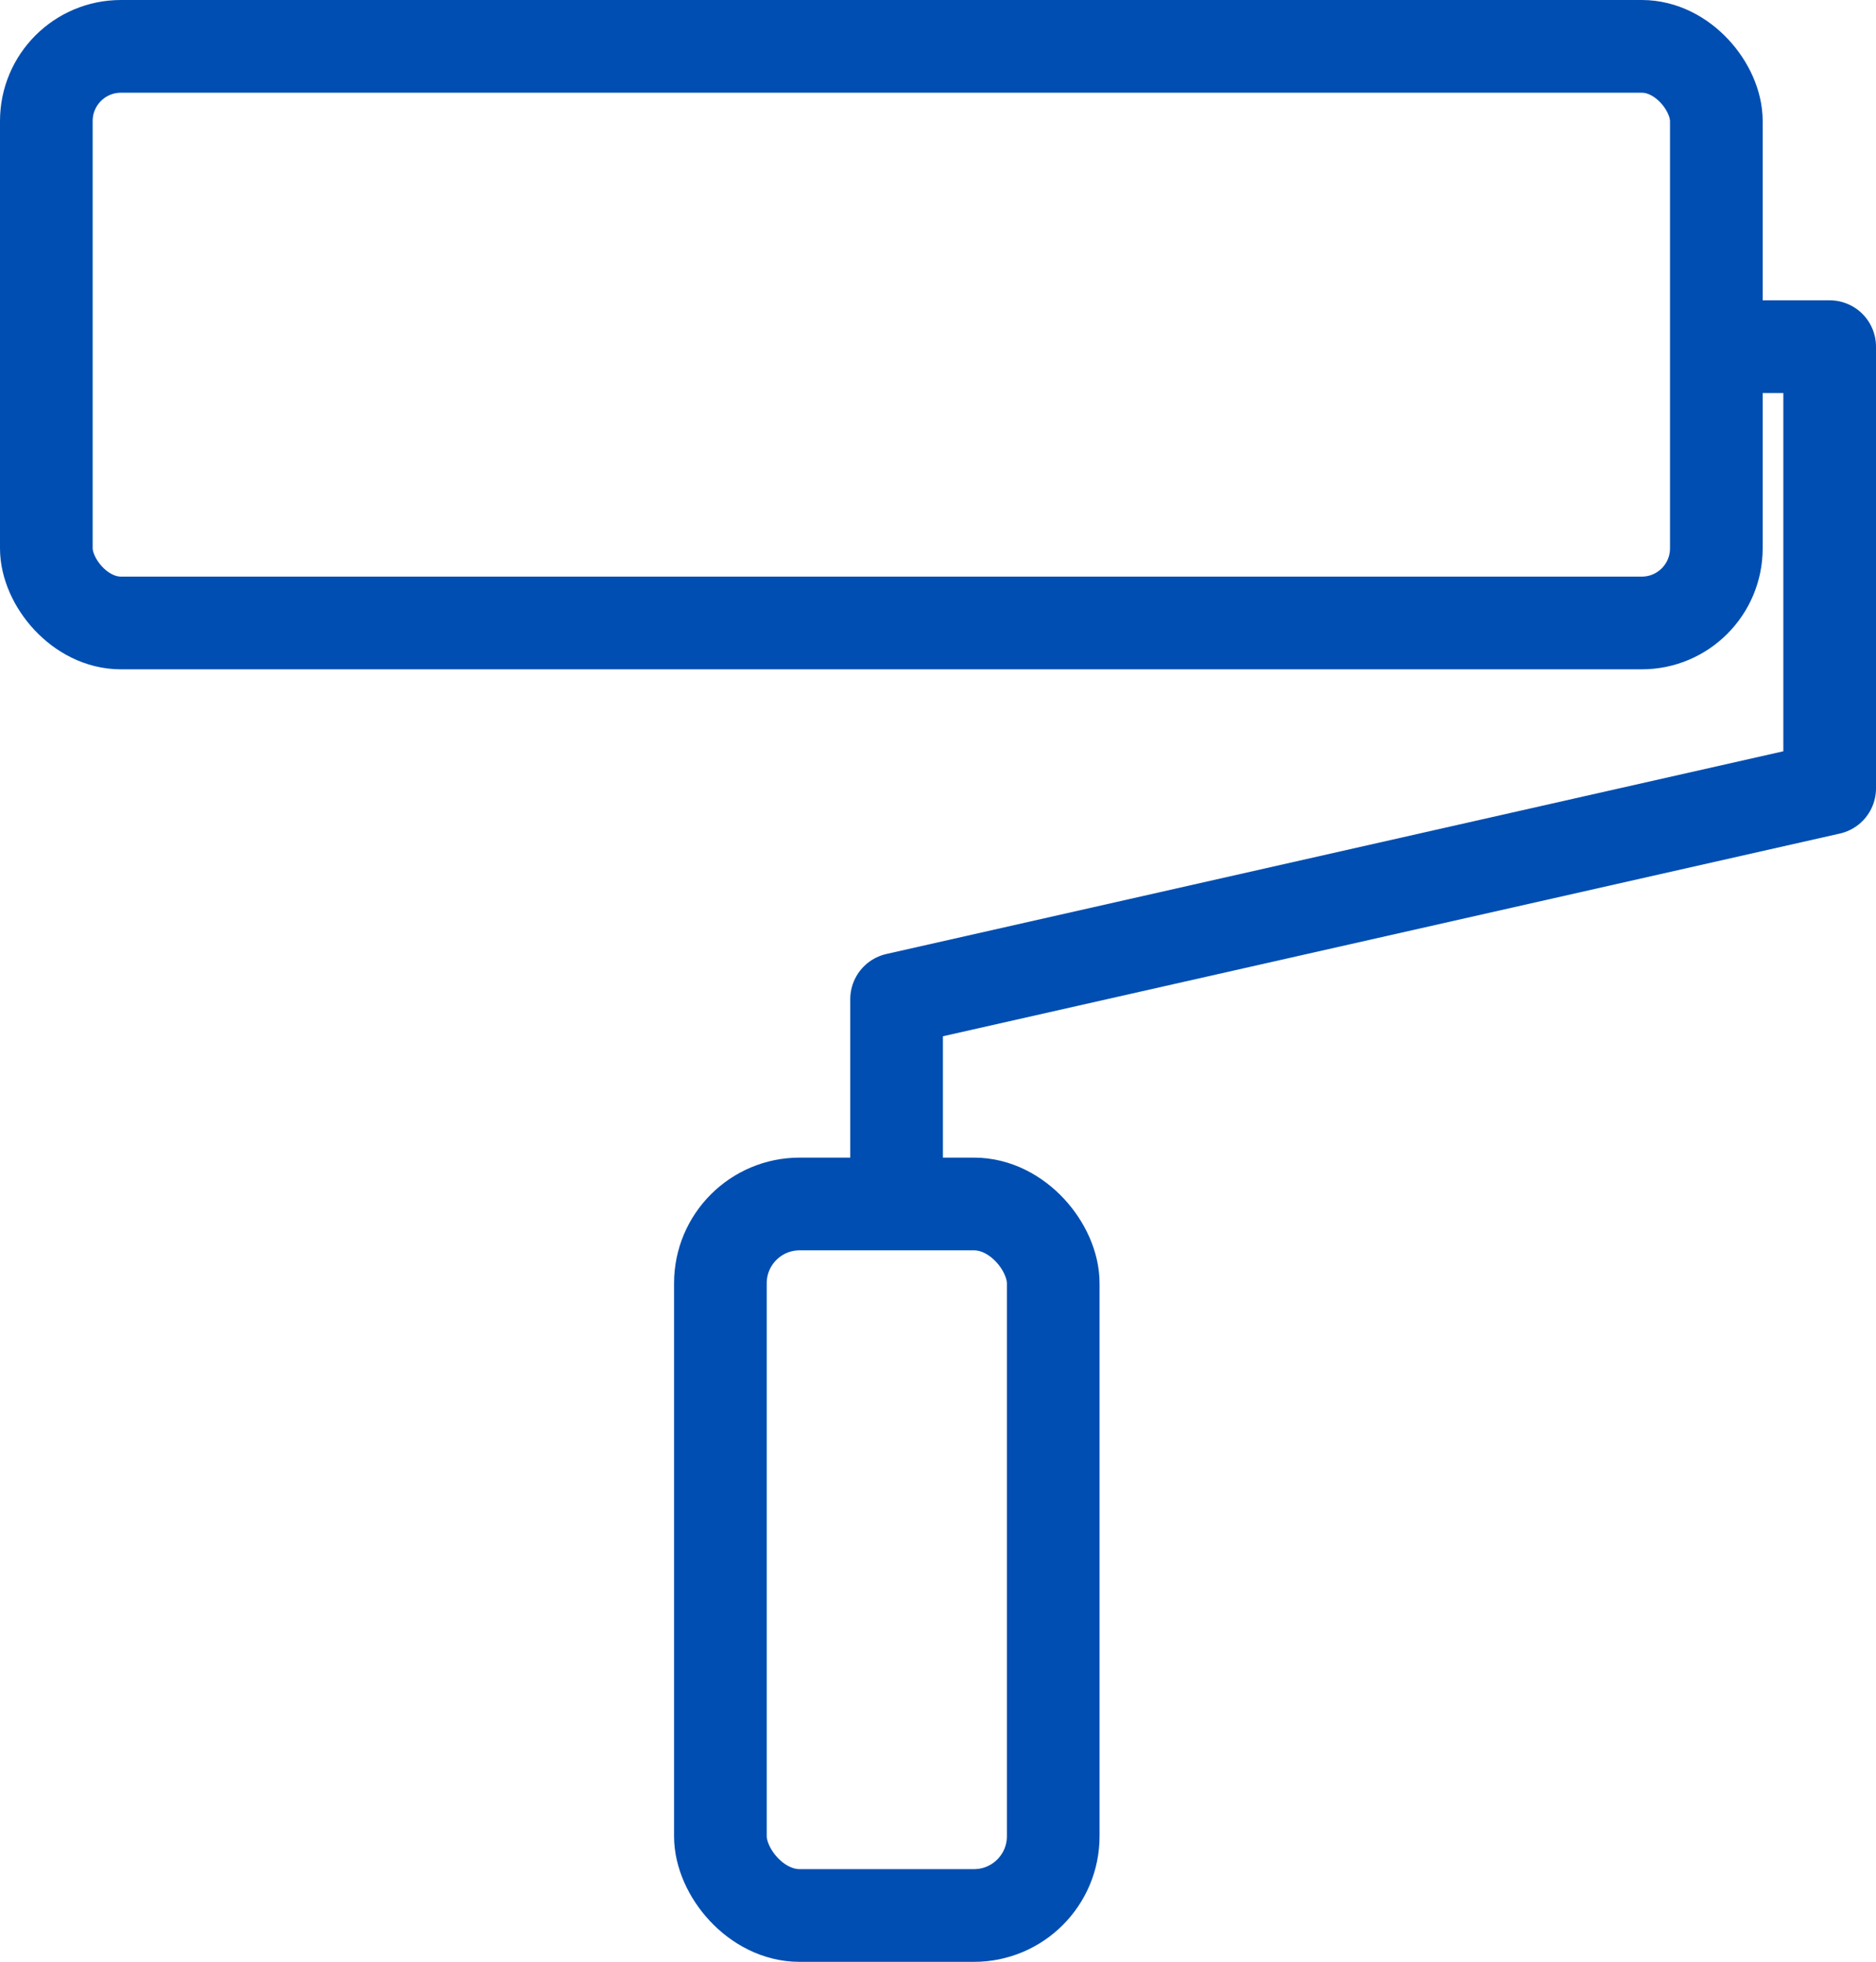 <svg xmlns="http://www.w3.org/2000/svg" width="40.492" height="42.319" viewBox="0 0 40.492 42.319">
  <g id="Layer_2" data-name="Layer 2" transform="translate(1 1)">
    <g id="Group_32" data-name="Group 32" transform="translate(0 0)">
      <rect id="Rectangle_31" data-name="Rectangle 31" width="36.046" height="12.438" rx="1.61" fill="none" stroke="#004eb1" stroke-linecap="round" stroke-linejoin="round" stroke-width="2"/>
      <rect id="Rectangle_32" data-name="Rectangle 32" width="7.184" height="15.348" rx="1.71" transform="translate(14.549 24.971)" fill="none" stroke="#004eb1" stroke-linecap="round" stroke-linejoin="round" stroke-width="2"/>
      <path id="Path_17" data-name="Path 17" d="M28.31,28.616v-3.9l20.14-4.549V10.64H46.192" transform="translate(-9.958 -4.162)" fill="none" stroke="#004eb1" stroke-linecap="round" stroke-linejoin="round" stroke-width="2"/>
    </g>
  </g>
</svg>
